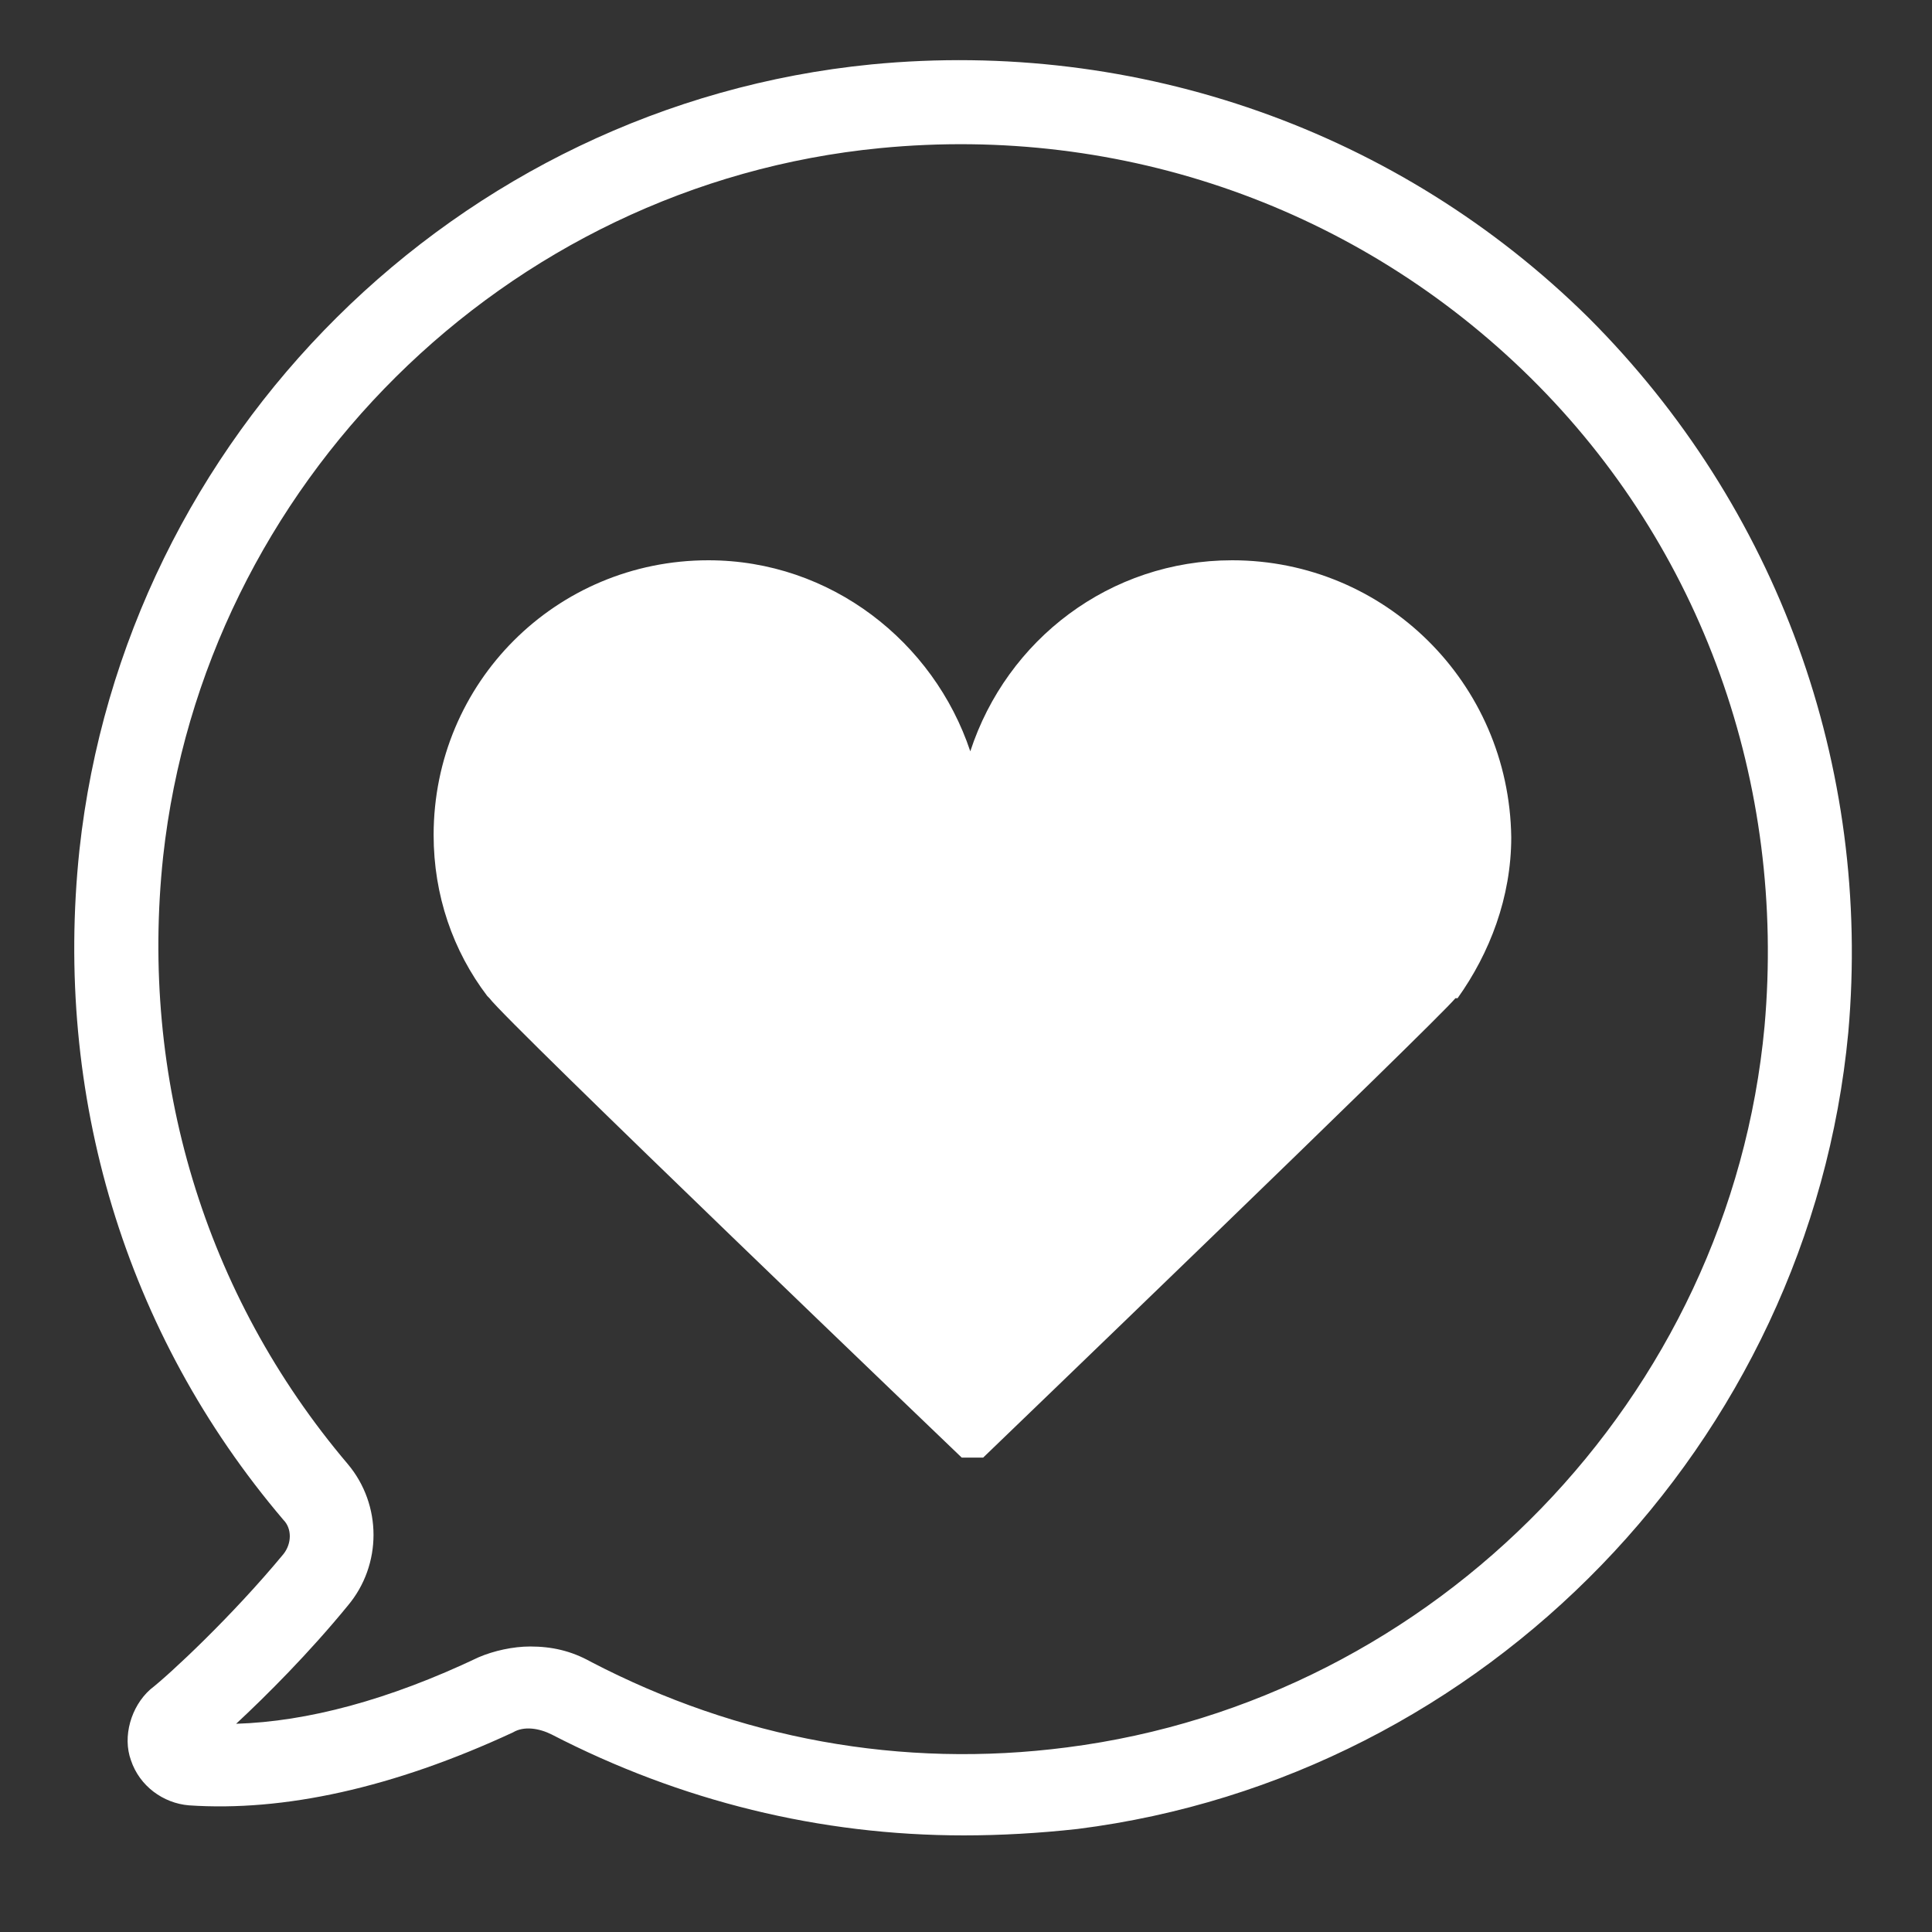 <?xml version="1.0" encoding="utf-8"?>
<!-- Generator: Adobe Illustrator 27.8.0, SVG Export Plug-In . SVG Version: 6.00 Build 0)  -->
<svg version="1.1" id="Logo_NodOn_RVB" xmlns="http://www.w3.org/2000/svg" xmlns:xlink="http://www.w3.org/1999/xlink" x="0px"
	 y="0px" viewBox="0 0 90 90" style="enable-background:new 0 0 90 90;" xml:space="preserve">
<rect x="0" y="0" width="90" height="90" fill="#333333" stroke="none"/>
<style type="text/css">
	.st0{fill:#FFFFFF;}
</style>
<path class="st0" d="M57.4,26.1c-5.7,0-10.5,3.7-12.2,8.9c-1.7-5.1-6.5-8.9-12.2-8.9c-7.1,0-12.8,5.7-12.8,12.8
	c0,2.8,0.9,5.4,2.5,7.5l0,0l0.1,0.1c0.8,1.1,22,21.4,22,21.4h1c0,0,21.1-20.3,22-21.4l0.1,0l0,0c1.5-2.1,2.5-4.7,2.5-7.5
	C70.3,31.8,64.5,26.1,57.4,26.1L57.4,26.1z"/>
<path class="st0" d="M74,14.8c-8.8-8.7-21-13-33.4-11.8C21.3,4.9,5.8,20.3,3.7,39.6C2.5,51,5.8,62.1,13.2,70.8
	c0.4,0.4,0.4,1.1,0,1.6C10.8,75.3,7.9,78,7,78.7c-0.9,0.8-1.3,2.2-0.9,3.3c0.4,1.2,1.5,2,2.7,2.1c4.4,0.3,9.5-0.8,15.1-3.4
	c0.5-0.3,1.2-0.2,1.8,0.1c6,3.1,12.5,4.7,19.2,4.7c1.7,0,3.5-0.1,5.3-0.3c19-2.4,34.1-18,35.9-37.1C87.2,35.7,82.8,23.6,74,14.8z
	 M82.2,47.8c-1.6,17.3-15.3,31.4-32.5,33.6c-7.7,1-15.3-0.4-22.2-4c-0.9-0.5-1.8-0.7-2.8-0.7c-0.8,0-1.7,0.2-2.4,0.5
	c-4.2,2-8,3-11.3,3.1c1.4-1.3,3.4-3.3,5.2-5.5c1.6-1.9,1.6-4.7,0-6.6c-6.7-7.9-9.7-18-8.6-28.3C9.5,22.6,23.5,8.6,41,6.9
	c11.3-1.1,22.3,2.8,30.3,10.7S83.2,36.5,82.2,47.8z"/>
</svg>
